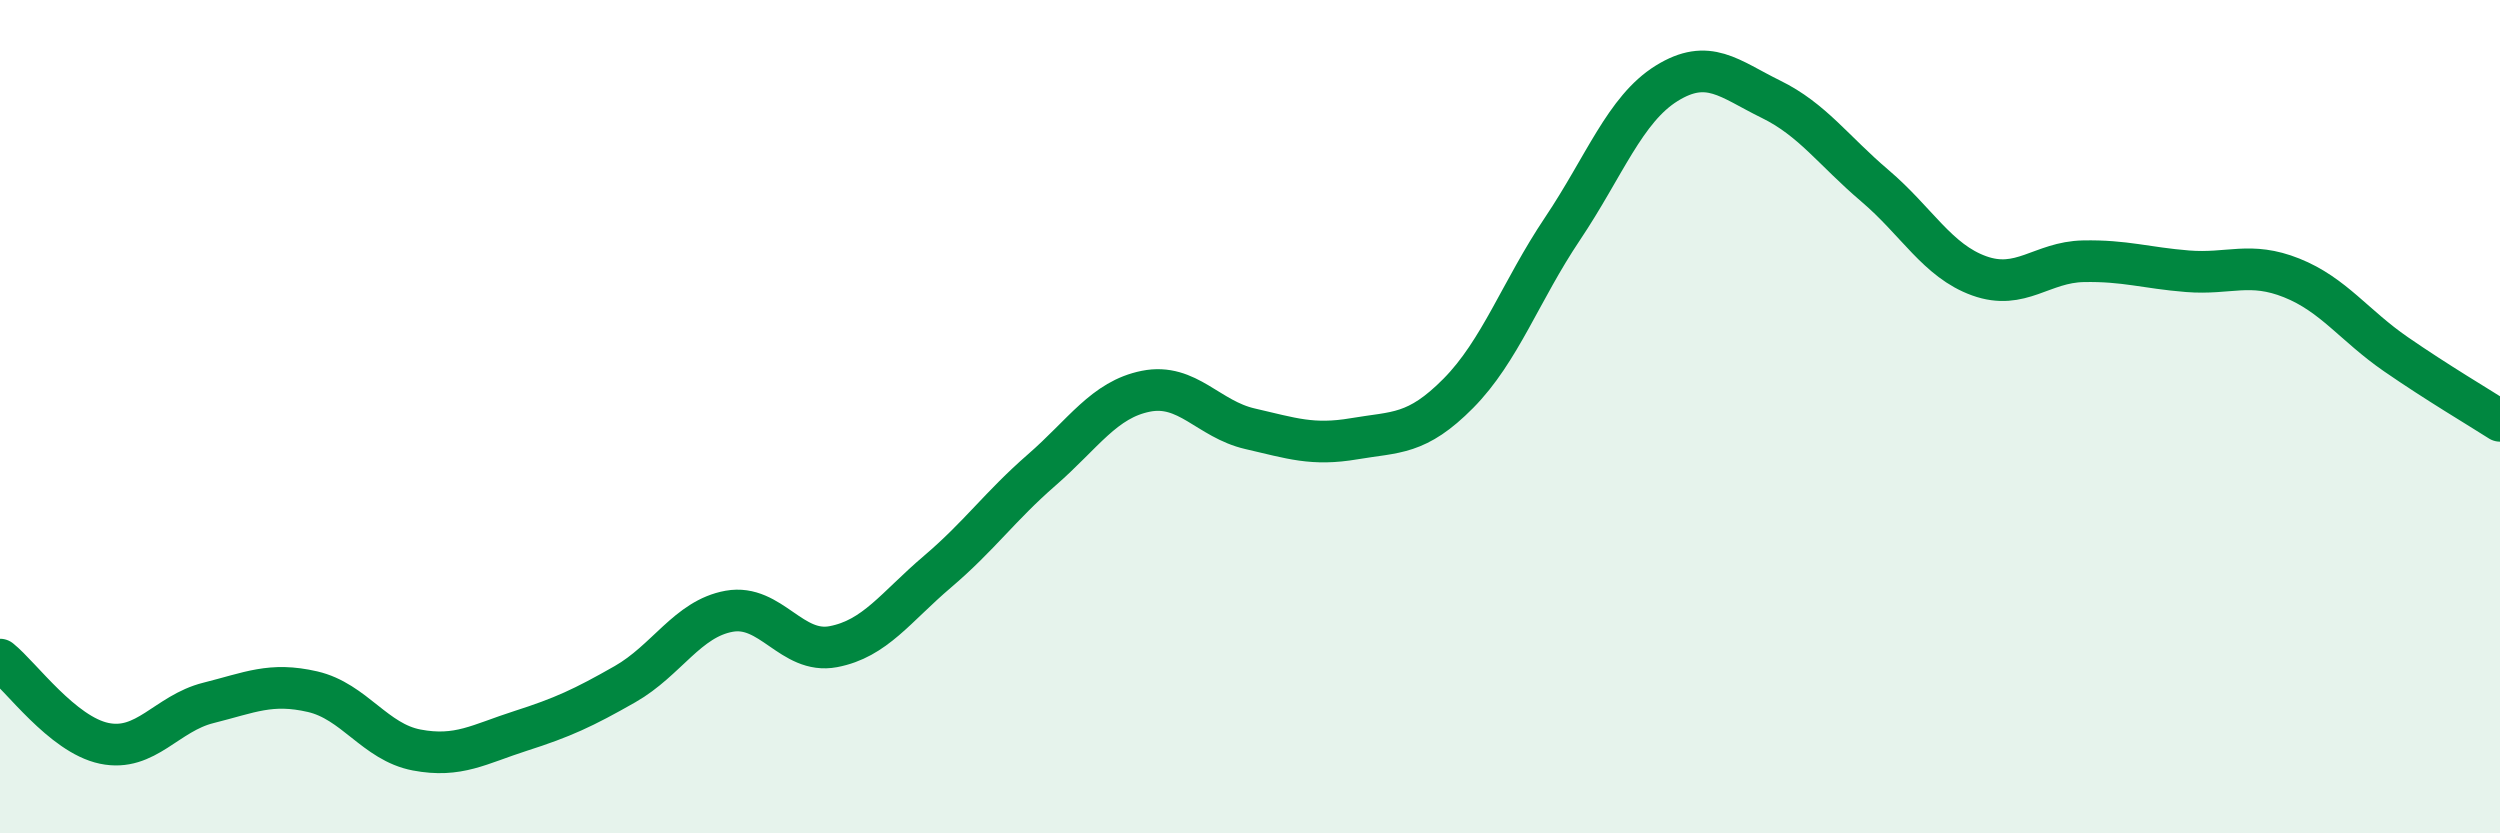 
    <svg width="60" height="20" viewBox="0 0 60 20" xmlns="http://www.w3.org/2000/svg">
      <path
        d="M 0,15.83 C 0.5,16.23 1.5,17.63 2.5,17.84 C 3.5,18.05 4,17.12 5,16.87 C 6,16.62 6.5,16.37 7.5,16.6 C 8.5,16.83 9,17.81 10,18 C 11,18.19 11.5,17.86 12.5,17.54 C 13.5,17.22 14,16.99 15,16.42 C 16,15.85 16.5,14.85 17.5,14.67 C 18.5,14.49 19,15.71 20,15.52 C 21,15.33 21.5,14.57 22.5,13.72 C 23.5,12.87 24,12.15 25,11.28 C 26,10.41 26.5,9.59 27.5,9.39 C 28.5,9.19 29,10.06 30,10.29 C 31,10.52 31.5,10.7 32.5,10.53 C 33.5,10.36 34,10.45 35,9.44 C 36,8.43 36.5,6.98 37.5,5.49 C 38.5,4 39,2.62 40,2 C 41,1.38 41.5,1.89 42.5,2.38 C 43.5,2.87 44,3.61 45,4.46 C 46,5.31 46.5,6.26 47.5,6.62 C 48.5,6.98 49,6.29 50,6.27 C 51,6.25 51.5,6.43 52.5,6.51 C 53.5,6.59 54,6.27 55,6.67 C 56,7.07 56.5,7.81 57.5,8.5 C 58.5,9.19 59.5,9.78 60,10.1L60 20L0 20Z"
        fill="#008740"
        opacity="0.1"
        stroke-linecap="round"
        stroke-linejoin="round"
      />
      <path
        d="M 0,15.83 C 0.5,16.23 1.5,17.63 2.5,17.84 C 3.5,18.05 4,17.12 5,16.87 C 6,16.62 6.5,16.37 7.5,16.6 C 8.5,16.83 9,17.81 10,18 C 11,18.19 11.5,17.86 12.5,17.54 C 13.5,17.22 14,16.99 15,16.42 C 16,15.85 16.5,14.85 17.5,14.67 C 18.5,14.49 19,15.71 20,15.52 C 21,15.33 21.5,14.57 22.5,13.72 C 23.5,12.87 24,12.15 25,11.28 C 26,10.41 26.5,9.59 27.5,9.39 C 28.5,9.19 29,10.06 30,10.29 C 31,10.52 31.5,10.7 32.5,10.53 C 33.5,10.36 34,10.45 35,9.44 C 36,8.43 36.5,6.98 37.5,5.49 C 38.5,4 39,2.62 40,2 C 41,1.38 41.5,1.89 42.5,2.38 C 43.5,2.87 44,3.61 45,4.46 C 46,5.31 46.5,6.26 47.5,6.62 C 48.5,6.98 49,6.29 50,6.27 C 51,6.25 51.5,6.43 52.5,6.51 C 53.5,6.59 54,6.27 55,6.67 C 56,7.07 56.5,7.81 57.5,8.5 C 58.5,9.19 59.5,9.78 60,10.1"
        stroke="#008740"
        stroke-width="1"
        fill="none"
        stroke-linecap="round"
        stroke-linejoin="round"
      />
    </svg>
  